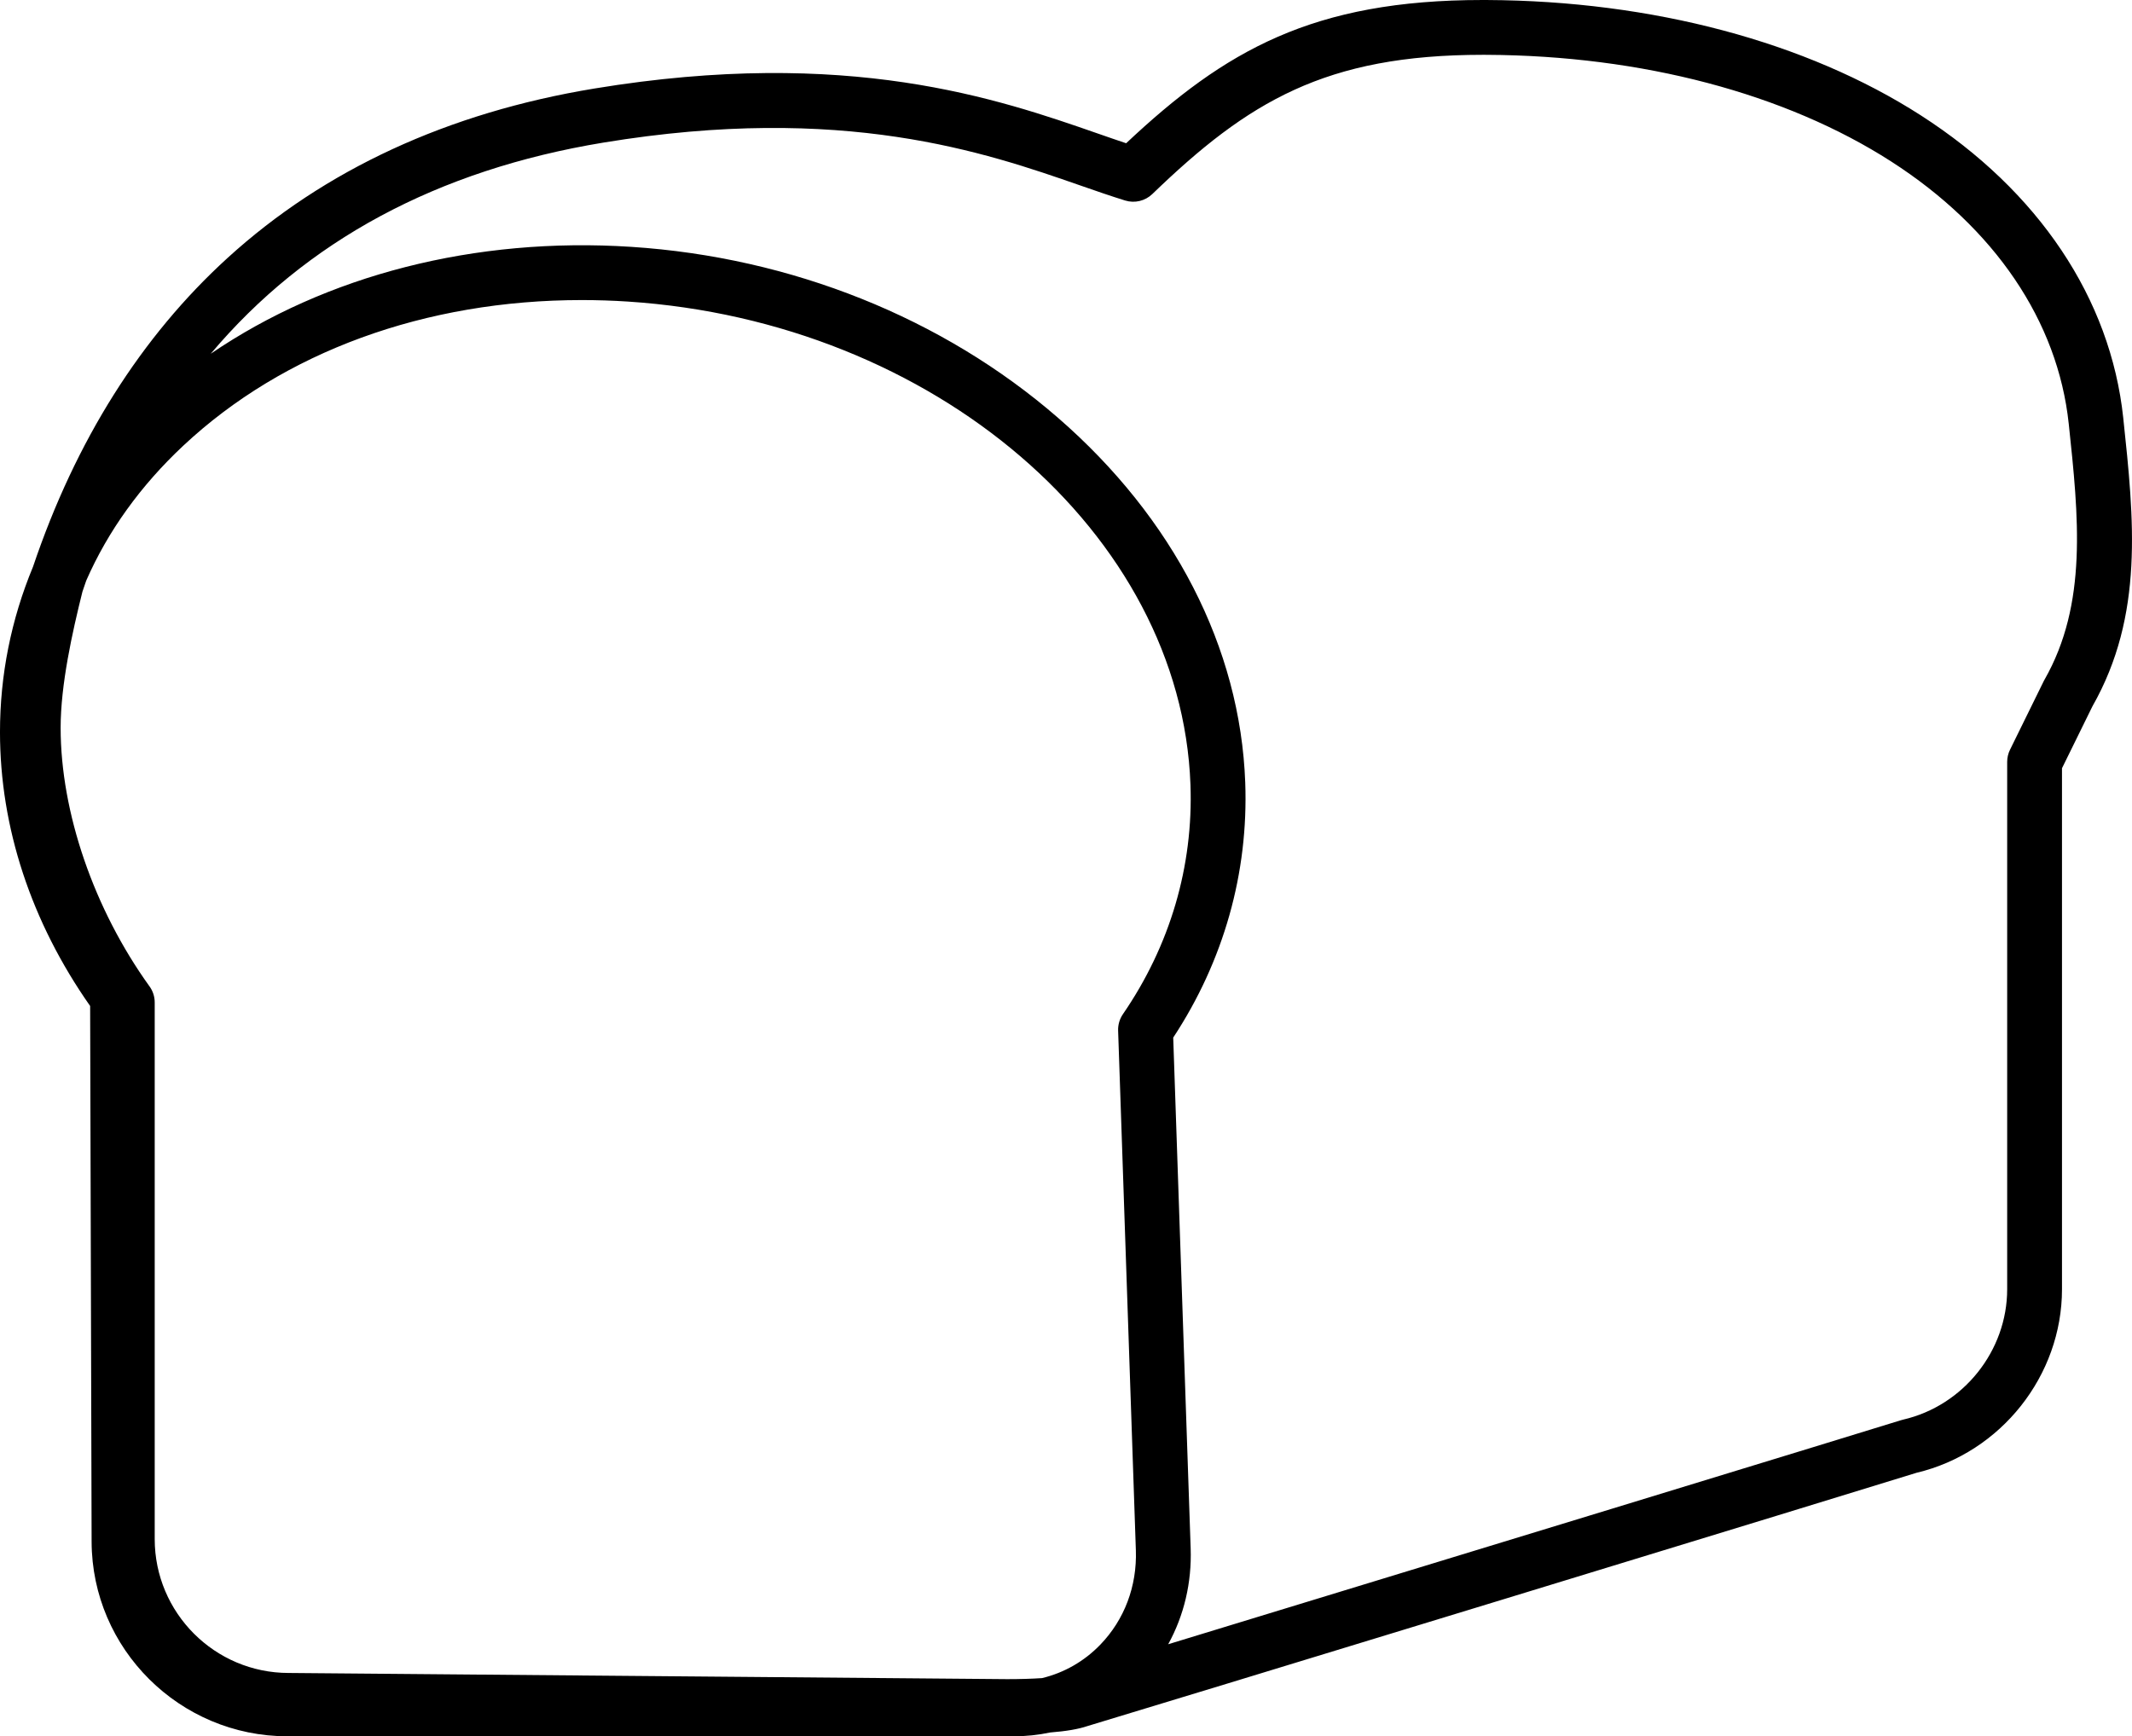 <?xml version="1.0" encoding="UTF-8"?><svg id="pa-icon" xmlns="http://www.w3.org/2000/svg" width="505.496" height="411.744" viewBox="0 0 505.496 411.744"><g id="pa-icon-color"><path d="M503.429,99.162c-.002-.019-.004-.038-.006-.057-3.013-28.31-20.059-53.791-47.998-71.749C428.281,9.911,391.766.197,352.606.003l-1.043-.003c-40.24,0-61.121,11.924-84.552,33.97-2.089-.695-4.292-1.462-6.588-2.26l-.104-.036c-23.568-8.204-59.181-20.599-119.386-10.682-34.727,5.722-63.978,19.228-86.941,40.143-20.529,18.695-36.062,43.346-46.166,73.27-5.194,12.518-7.827,25.707-7.827,39.207,0,22.586,7.386,45.015,21.374,64.95l.35,127.037c.07,25.445,20.9,46.146,46.434,46.146h172.211c2.883,0,5.781-.303,8.621-.901,3.84-.306,6.73-.802,8.826-1.515,9.146-2.696,187.715-57.26,196.607-60.074,19.987-4.75,34.478-23.028,34.478-43.526v-123.548l7.225-14.697c12.268-21.615,9.857-44.302,7.304-68.32ZM35.457,233.919c-13.2-18.335-21.081-41.271-21.081-61.352,0-10.205,2.755-22.583,5.17-32.261.199-.604.405-1.197.612-1.79l.29-.838c5.145-11.74,12.877-22.493,22.983-31.963,23.787-22.285,57.368-34.558,94.559-34.558,3.603,0,7.259.12,10.867.355,72.624,4.736,131.22,55.047,133.398,114.537.708,19.344-4.828,38.171-16.011,54.447-.783,1.138-1.188,2.525-1.14,3.903l4.207,123.241c.291,8.504-2.706,16.453-8.438,22.386-3.801,3.933-8.571,6.668-13.812,7.922-2.413.163-5.194.246-8.242.246l-170.378-1.466c-17.513,0-31.761-14.248-31.761-31.761v-127.253c0-1.369-.422-2.681-1.225-3.798ZM451.241,336.647c-.188.043-.419.108-.6.167-2.457.808-122.019,37.355-173.665,53.105,3.75-6.812,5.606-14.598,5.33-22.721l-4.137-121.139c11.961-18.174,17.862-39.059,17.076-60.486-1.172-31.957-16.961-62.695-44.46-86.553-27.235-23.629-63.134-38.005-101.081-40.48-37.093-2.418-72.407,6.71-99.737,25.349,22.552-26.788,53.738-43.587,93.08-50.07,56.927-9.382,90.671,2.36,113.013,10.136,3.793,1.32,7.376,2.567,10.731,3.6,2.256.691,4.716.104,6.423-1.537,22.684-21.898,41.032-33.018,78.369-33.018l.955.003c36.722.182,70.765,9.163,95.856,25.29,24.562,15.787,39.514,37.873,42.1,62.188.002.022.005.045.008.066,2.332,21.932,4.529,42.647-5.778,60.684-.059.103-.114.209-.181.341l-7.979,16.235c-.435.886-.664,1.876-.664,2.862v125.059c0,14.618-10.377,27.624-24.659,30.92Z"/></g></svg>